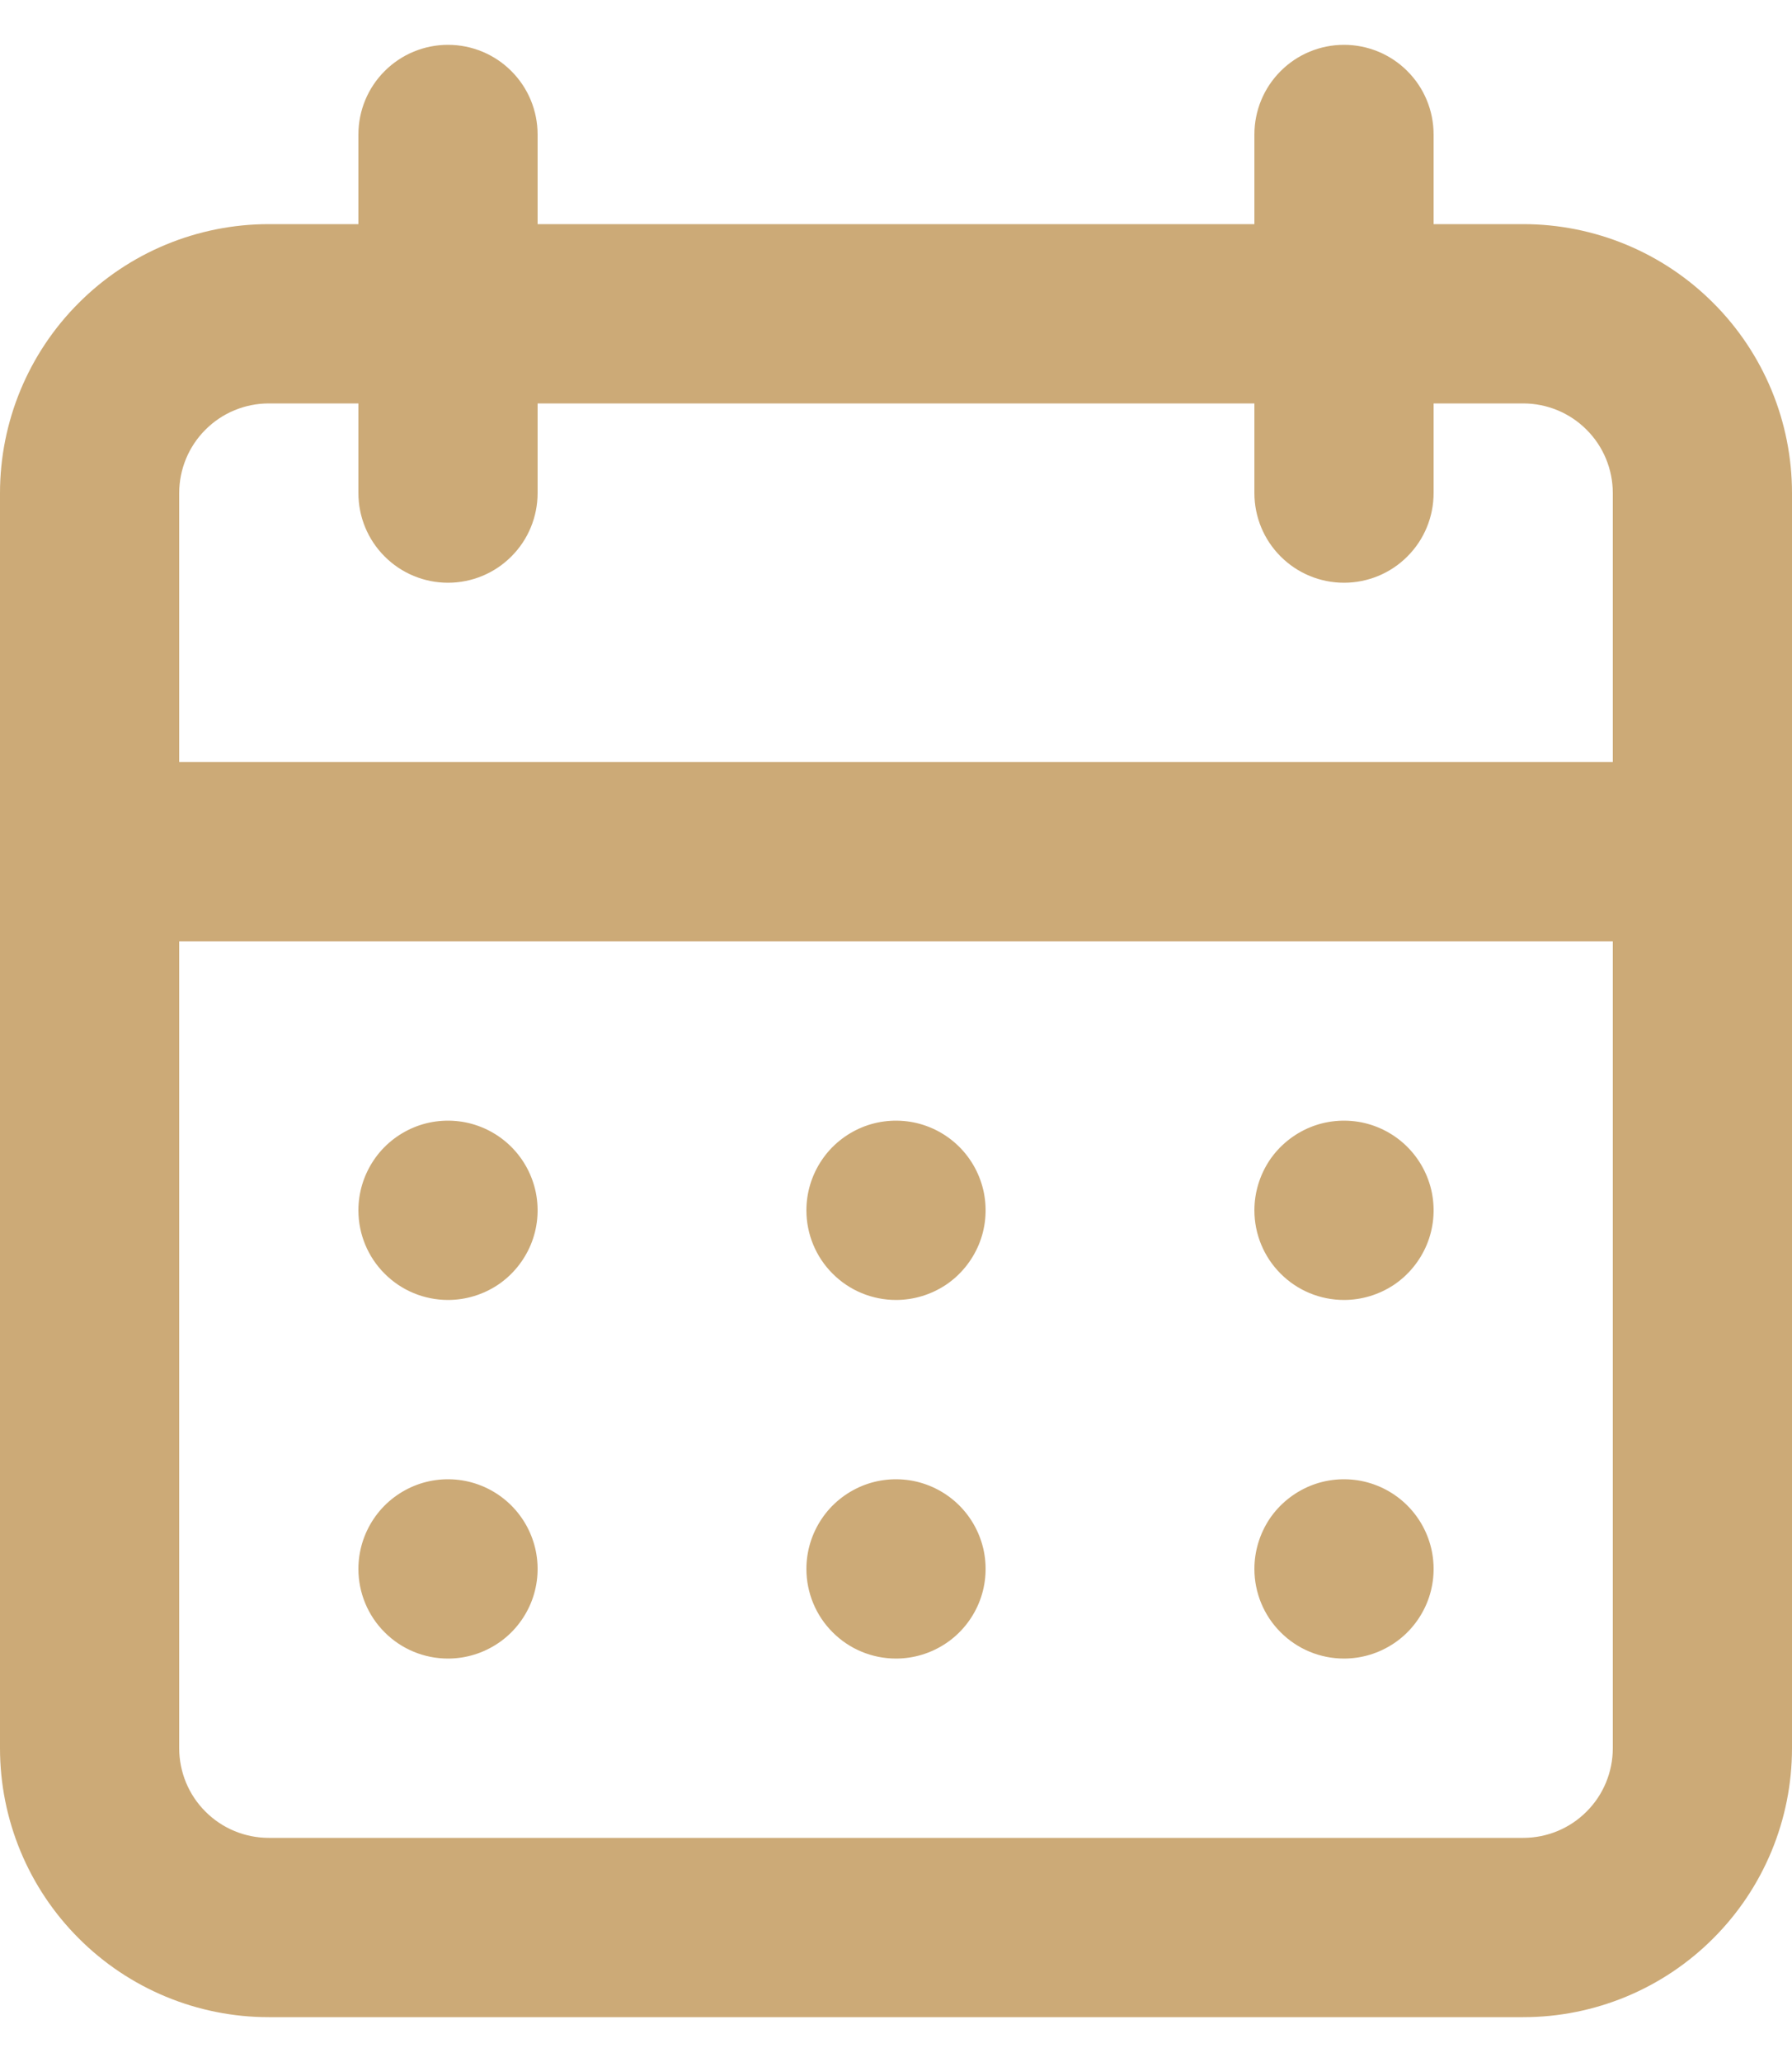<svg width="20" height="23" viewBox="0 0 20 23" fill="none" xmlns="http://www.w3.org/2000/svg">
<path d="M10 18.5C10.198 18.5 10.391 18.441 10.556 18.331C10.72 18.222 10.848 18.065 10.924 17.883C11 17.7 11.019 17.499 10.981 17.305C10.942 17.111 10.847 16.933 10.707 16.793C10.567 16.653 10.389 16.558 10.195 16.519C10.001 16.481 9.8 16.5 9.617 16.576C9.435 16.652 9.278 16.78 9.169 16.944C9.059 17.109 9 17.302 9 17.5C9 17.765 9.105 18.02 9.293 18.207C9.48 18.395 9.735 18.5 10 18.5ZM15 18.5C15.198 18.5 15.391 18.441 15.556 18.331C15.72 18.222 15.848 18.065 15.924 17.883C16 17.7 16.019 17.499 15.981 17.305C15.942 17.111 15.847 16.933 15.707 16.793C15.567 16.653 15.389 16.558 15.195 16.519C15.001 16.481 14.8 16.5 14.617 16.576C14.435 16.652 14.278 16.78 14.168 16.944C14.059 17.109 14 17.302 14 17.5C14 17.765 14.105 18.02 14.293 18.207C14.48 18.395 14.735 18.5 15 18.5ZM15 14.5C15.198 14.5 15.391 14.441 15.556 14.332C15.72 14.222 15.848 14.065 15.924 13.883C16 13.7 16.019 13.499 15.981 13.305C15.942 13.111 15.847 12.933 15.707 12.793C15.567 12.653 15.389 12.558 15.195 12.519C15.001 12.481 14.8 12.5 14.617 12.576C14.435 12.652 14.278 12.78 14.168 12.944C14.059 13.109 14 13.302 14 13.5C14 13.765 14.105 14.02 14.293 14.207C14.48 14.395 14.735 14.5 15 14.5ZM10 14.5C10.198 14.5 10.391 14.441 10.556 14.332C10.72 14.222 10.848 14.065 10.924 13.883C11 13.7 11.019 13.499 10.981 13.305C10.942 13.111 10.847 12.933 10.707 12.793C10.567 12.653 10.389 12.558 10.195 12.519C10.001 12.481 9.8 12.5 9.617 12.576C9.435 12.652 9.278 12.78 9.169 12.944C9.059 13.109 9 13.302 9 13.5C9 13.765 9.105 14.02 9.293 14.207C9.48 14.395 9.735 14.5 10 14.5ZM17 2.5H16V1.5C16 1.235 15.895 0.98 15.707 0.793C15.52 0.605 15.265 0.5 15 0.5C14.735 0.5 14.48 0.605 14.293 0.793C14.105 0.98 14 1.235 14 1.5V2.5H6V1.5C6 1.235 5.895 0.98 5.707 0.793C5.52 0.605 5.265 0.5 5 0.5C4.735 0.5 4.48 0.605 4.293 0.793C4.105 0.98 4 1.235 4 1.5V2.5H3C2.204 2.5 1.441 2.816 0.879 3.379C0.316 3.941 0 4.704 0 5.5V19.5C0 20.296 0.316 21.059 0.879 21.621C1.441 22.184 2.204 22.5 3 22.5H17C17.796 22.5 18.559 22.184 19.121 21.621C19.684 21.059 20 20.296 20 19.5V5.5C20 4.704 19.684 3.941 19.121 3.379C18.559 2.816 17.796 2.5 17 2.5ZM18 19.5C18 19.765 17.895 20.02 17.707 20.207C17.52 20.395 17.265 20.5 17 20.5H3C2.735 20.5 2.48 20.395 2.293 20.207C2.105 20.02 2 19.765 2 19.5V10.5H18V19.5ZM18 8.5H2V5.5C2 5.235 2.105 4.98 2.293 4.793C2.48 4.605 2.735 4.5 3 4.5H4V5.5C4 5.765 4.105 6.02 4.293 6.207C4.48 6.395 4.735 6.5 5 6.5C5.265 6.5 5.52 6.395 5.707 6.207C5.895 6.02 6 5.765 6 5.5V4.5H14V5.5C14 5.765 14.105 6.02 14.293 6.207C14.48 6.395 14.735 6.5 15 6.5C15.265 6.5 15.52 6.395 15.707 6.207C15.895 6.02 16 5.765 16 5.5V4.5H17C17.265 4.5 17.52 4.605 17.707 4.793C17.895 4.98 18 5.235 18 5.5V8.5ZM5 14.5C5.198 14.5 5.391 14.441 5.556 14.332C5.72 14.222 5.848 14.065 5.924 13.883C6 13.7 6.019 13.499 5.981 13.305C5.942 13.111 5.847 12.933 5.707 12.793C5.567 12.653 5.389 12.558 5.195 12.519C5.001 12.481 4.8 12.5 4.617 12.576C4.435 12.652 4.278 12.78 4.169 12.944C4.059 13.109 4 13.302 4 13.5C4 13.765 4.105 14.02 4.293 14.207C4.48 14.395 4.735 14.5 5 14.5ZM5 18.5C5.198 18.5 5.391 18.441 5.556 18.331C5.72 18.222 5.848 18.065 5.924 17.883C6 17.7 6.019 17.499 5.981 17.305C5.942 17.111 5.847 16.933 5.707 16.793C5.567 16.653 5.389 16.558 5.195 16.519C5.001 16.481 4.8 16.5 4.617 16.576C4.435 16.652 4.278 16.78 4.169 16.944C4.059 17.109 4 17.302 4 17.5C4 17.765 4.105 18.02 4.293 18.207C4.48 18.395 4.735 18.5 5 18.5Z" fill="#CCAA77"/>
</svg>
